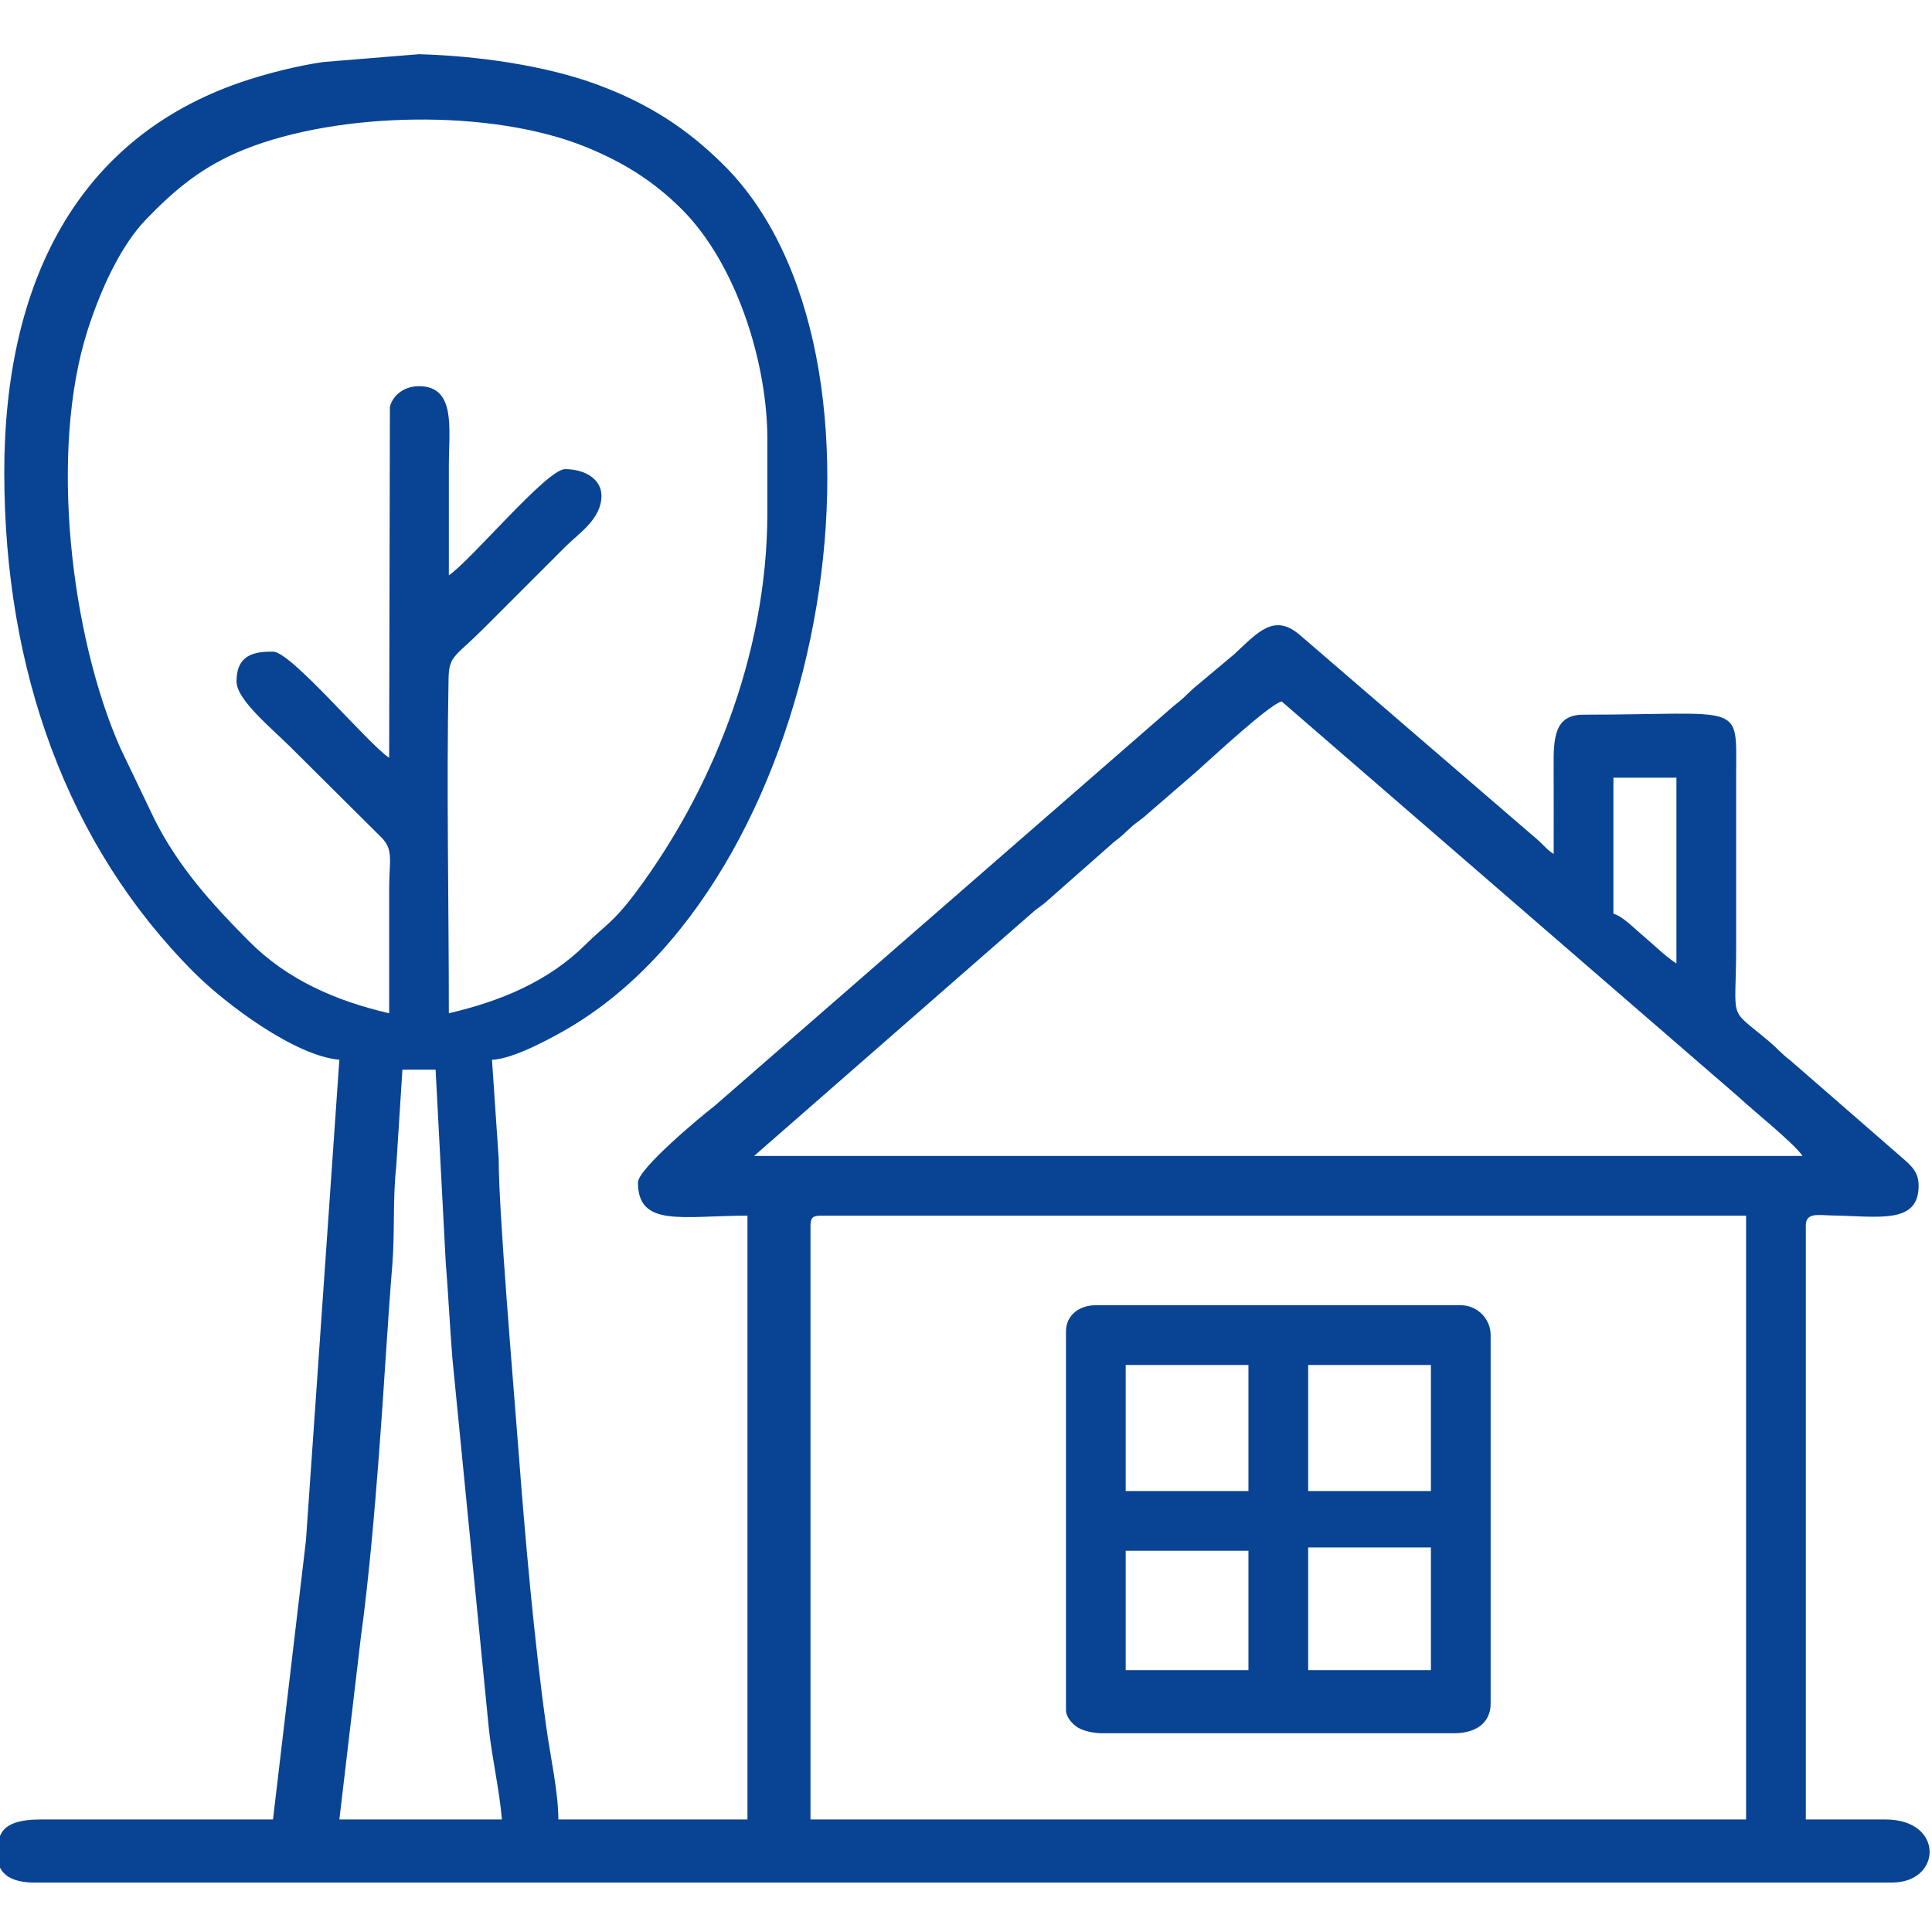 <?xml version="1.0" encoding="UTF-8"?>
<!DOCTYPE svg PUBLIC "-//W3C//DTD SVG 1.1//EN" "http://www.w3.org/Graphics/SVG/1.1/DTD/svg11.dtd">
<!-- Creator: CorelDRAW 2021 (64-Bit) -->
<svg xmlns="http://www.w3.org/2000/svg" xml:space="preserve" width="591px" height="591px" version="1.1" style="shape-rendering:geometricPrecision; text-rendering:geometricPrecision; image-rendering:optimizeQuality; fill-rule:evenodd; clip-rule:evenodd"
viewBox="0 0 591 591"
 xmlns:xlink="http://www.w3.org/1999/xlink"
 xmlns:xodm="http://www.corel.com/coreldraw/odm/2003">
 <defs>
  <style type="text/css">
   <![CDATA[
    .fil0 {fill:#084394}
   ]]>
  </style>
 </defs>
 <g id="Слой_x0020_1">
  <g id="_2528088440288">
   <path class="fil0" d="M247.93 374.91c0,-2.33 0.71,-3.04 3.05,-3.04l283.15 0 0 184.71 -286.2 0 0 -181.67zm-124.83 -47.7l10.15 0 3.09 58.81c0.77,9.38 1.24,19.28 2.04,29.43l11.19 113.65c0.98,8.78 3.26,18.89 3.97,27.48l-49.73 0 6.53 -55.38c2.48,-18.13 4.21,-38.28 5.59,-56.32 1.5,-19.51 2.53,-38.88 4.07,-57.84 0.81,-9.95 0.11,-20.42 1.21,-30.25l1.89 -29.58zm268.95 -112.65l139.81 121.02c4.54,4.25 16.93,14.14 19.53,18.02l-320.71 0 85.01 -74.32c2.17,-1.94 2.87,-2.02 5.07,-4.07l19.96 -17.6c2.59,-2 2.63,-2.12 4.9,-4.23 2.34,-2.18 3.27,-2.39 5.59,-4.56l14.69 -12.7c4.75,-4.23 22.23,-20.51 26.15,-21.56zm101.49 23.34l19.28 0 0 56.84c-3.82,-2.56 -5.94,-4.86 -9.44,-7.82 -3.85,-3.26 -7.04,-6.66 -9.84,-7.41l0 -41.61zm-374.5 -6.09c-6.71,-4.49 -29.98,-32.48 -35.53,-32.48 -5.41,0 -11.16,0.71 -11.16,9.14 0,5.6 10.8,14.35 16.49,20.04l28 27.83c3.61,3.9 2.2,6.72 2.2,16.07 -0.01,12.51 0,25.03 0,37.55 -16.29,-3.79 -31.09,-10.18 -42.9,-22.06 -11.11,-11.17 -21.43,-22.52 -28.82,-37.15l-10.52 -21.95c-15.08,-34.08 -21.89,-90.68 -10,-127.79 3.83,-11.97 9.92,-25.65 17.87,-33.89 8.86,-9.17 17.29,-16.3 30.28,-21.48 28.65,-11.44 75.08,-12.48 104.13,-0.73 11.91,4.82 21.1,10.73 29.54,19.17 16.61,16.63 26.12,46.77 26.12,70.3l0 22.33c0,44.61 -17.86,86.28 -40.15,116.15 -7.11,9.52 -9.64,10.28 -15.42,16.03 -11.38,11.33 -26.05,17.39 -41.87,21.07 0,-33.96 -0.75,-68.75 -0.08,-102.59 0.14,-6.87 2.16,-6.56 10.49,-14.89l25.37 -25.37c3.97,-3.97 10.91,-8.33 10.91,-15.48 0,-4.87 -4.8,-8.12 -11.16,-8.12 -5.55,0 -28.82,27.99 -35.53,32.48 0,-11.16 0,-22.33 0,-33.49 0,-11.26 2.28,-24.36 -9.13,-24.36 -4.69,0 -8.07,2.89 -8.9,6.32l-0.23 107.35zm-117.73 -87.28c0,60.41 19.2,114.07 58.1,153 9.66,9.66 30.9,25.52 44.4,26.64l-10.22 147.08 -10.08 85.33 -71.04 0c-13.21,0 -13.19,5.48 -13.19,11.17 0,6.16 5.12,8.12 11.16,8.12l568.35 0c15.24,0 16.05,-19.29 -2.03,-19.29l-24.36 0 0 -181.67c0,-4.1 3.75,-3.17 8.06,-3.1 14.06,0.22 26.45,2.83 26.45,-9.08 0,-4 -1.98,-5.83 -4.27,-7.9l-34.73 -30.23c-3.32,-2.57 -4.06,-3.77 -6.97,-6.22 -12.61,-10.6 -9.85,-5.23 -9.85,-28.72l0 -52.77c0.03,-22.48 2.51,-18.27 -46.69,-18.27 -8.92,0 -9.2,7.05 -9.14,16.23 0.06,8.79 0.01,17.6 0.01,26.39 -2.38,-1.59 -2.69,-2.38 -4.84,-4.29l-72.52 -62.46c-8.01,-7.11 -12.98,-1.25 -20.32,5.61l-12.7 10.64c-2.59,2.43 -2.89,2.92 -5.91,5.26l-140.48 122.38c-3.97,3.03 -23.35,19.15 -23.35,23.34 0,13.84 13.68,10.15 33.5,10.15l0 184.71 -57.85 0c0,-8.28 -2.43,-19.26 -3.63,-27.83 -3.77,-26.81 -6.56,-58.67 -8.62,-85.77 -1.53,-20.14 -6.05,-72.89 -5.99,-88.39l-2.06 -30.42c6.71,-0.15 19.56,-7.34 24.31,-10.2 80.02,-48.12 104.27,-206.27 46.49,-263.58 -11.11,-11.02 -22.78,-18.63 -38.47,-24.46 -16.12,-5.99 -37.05,-8.85 -54.66,-9.35l-29.16 2.38c-7.87,1.09 -17.77,3.61 -25.28,6.18 -49.96,17.12 -72.42,61.15 -72.42,119.39z"/>
   <path class="fil0" d="M400.17 473.36l37.55 0 0 37.55 -37.55 0 0 -37.55zm-55.82 1.02l37.55 0 0 36.53 -37.55 0 0 -36.53zm55.82 -56.84l37.55 0 0 38.57 -37.55 0 0 -38.57zm-55.82 0l37.55 0 0 38.57 -37.55 0 0 -38.57zm-18.27 -10.15l0 115.7c0,2.2 2,4.4 3.72,5.41 1.82,1.07 4.79,1.7 7.44,1.7l107.58 0c6.34,0 11.17,-2.91 11.17,-9.14l0 -112.65c0,-5.02 -4.12,-9.14 -9.14,-9.14l-111.64 0c-4.91,0 -9.13,2.88 -9.13,8.12z"/>
  </g>
 </g>
</svg>
